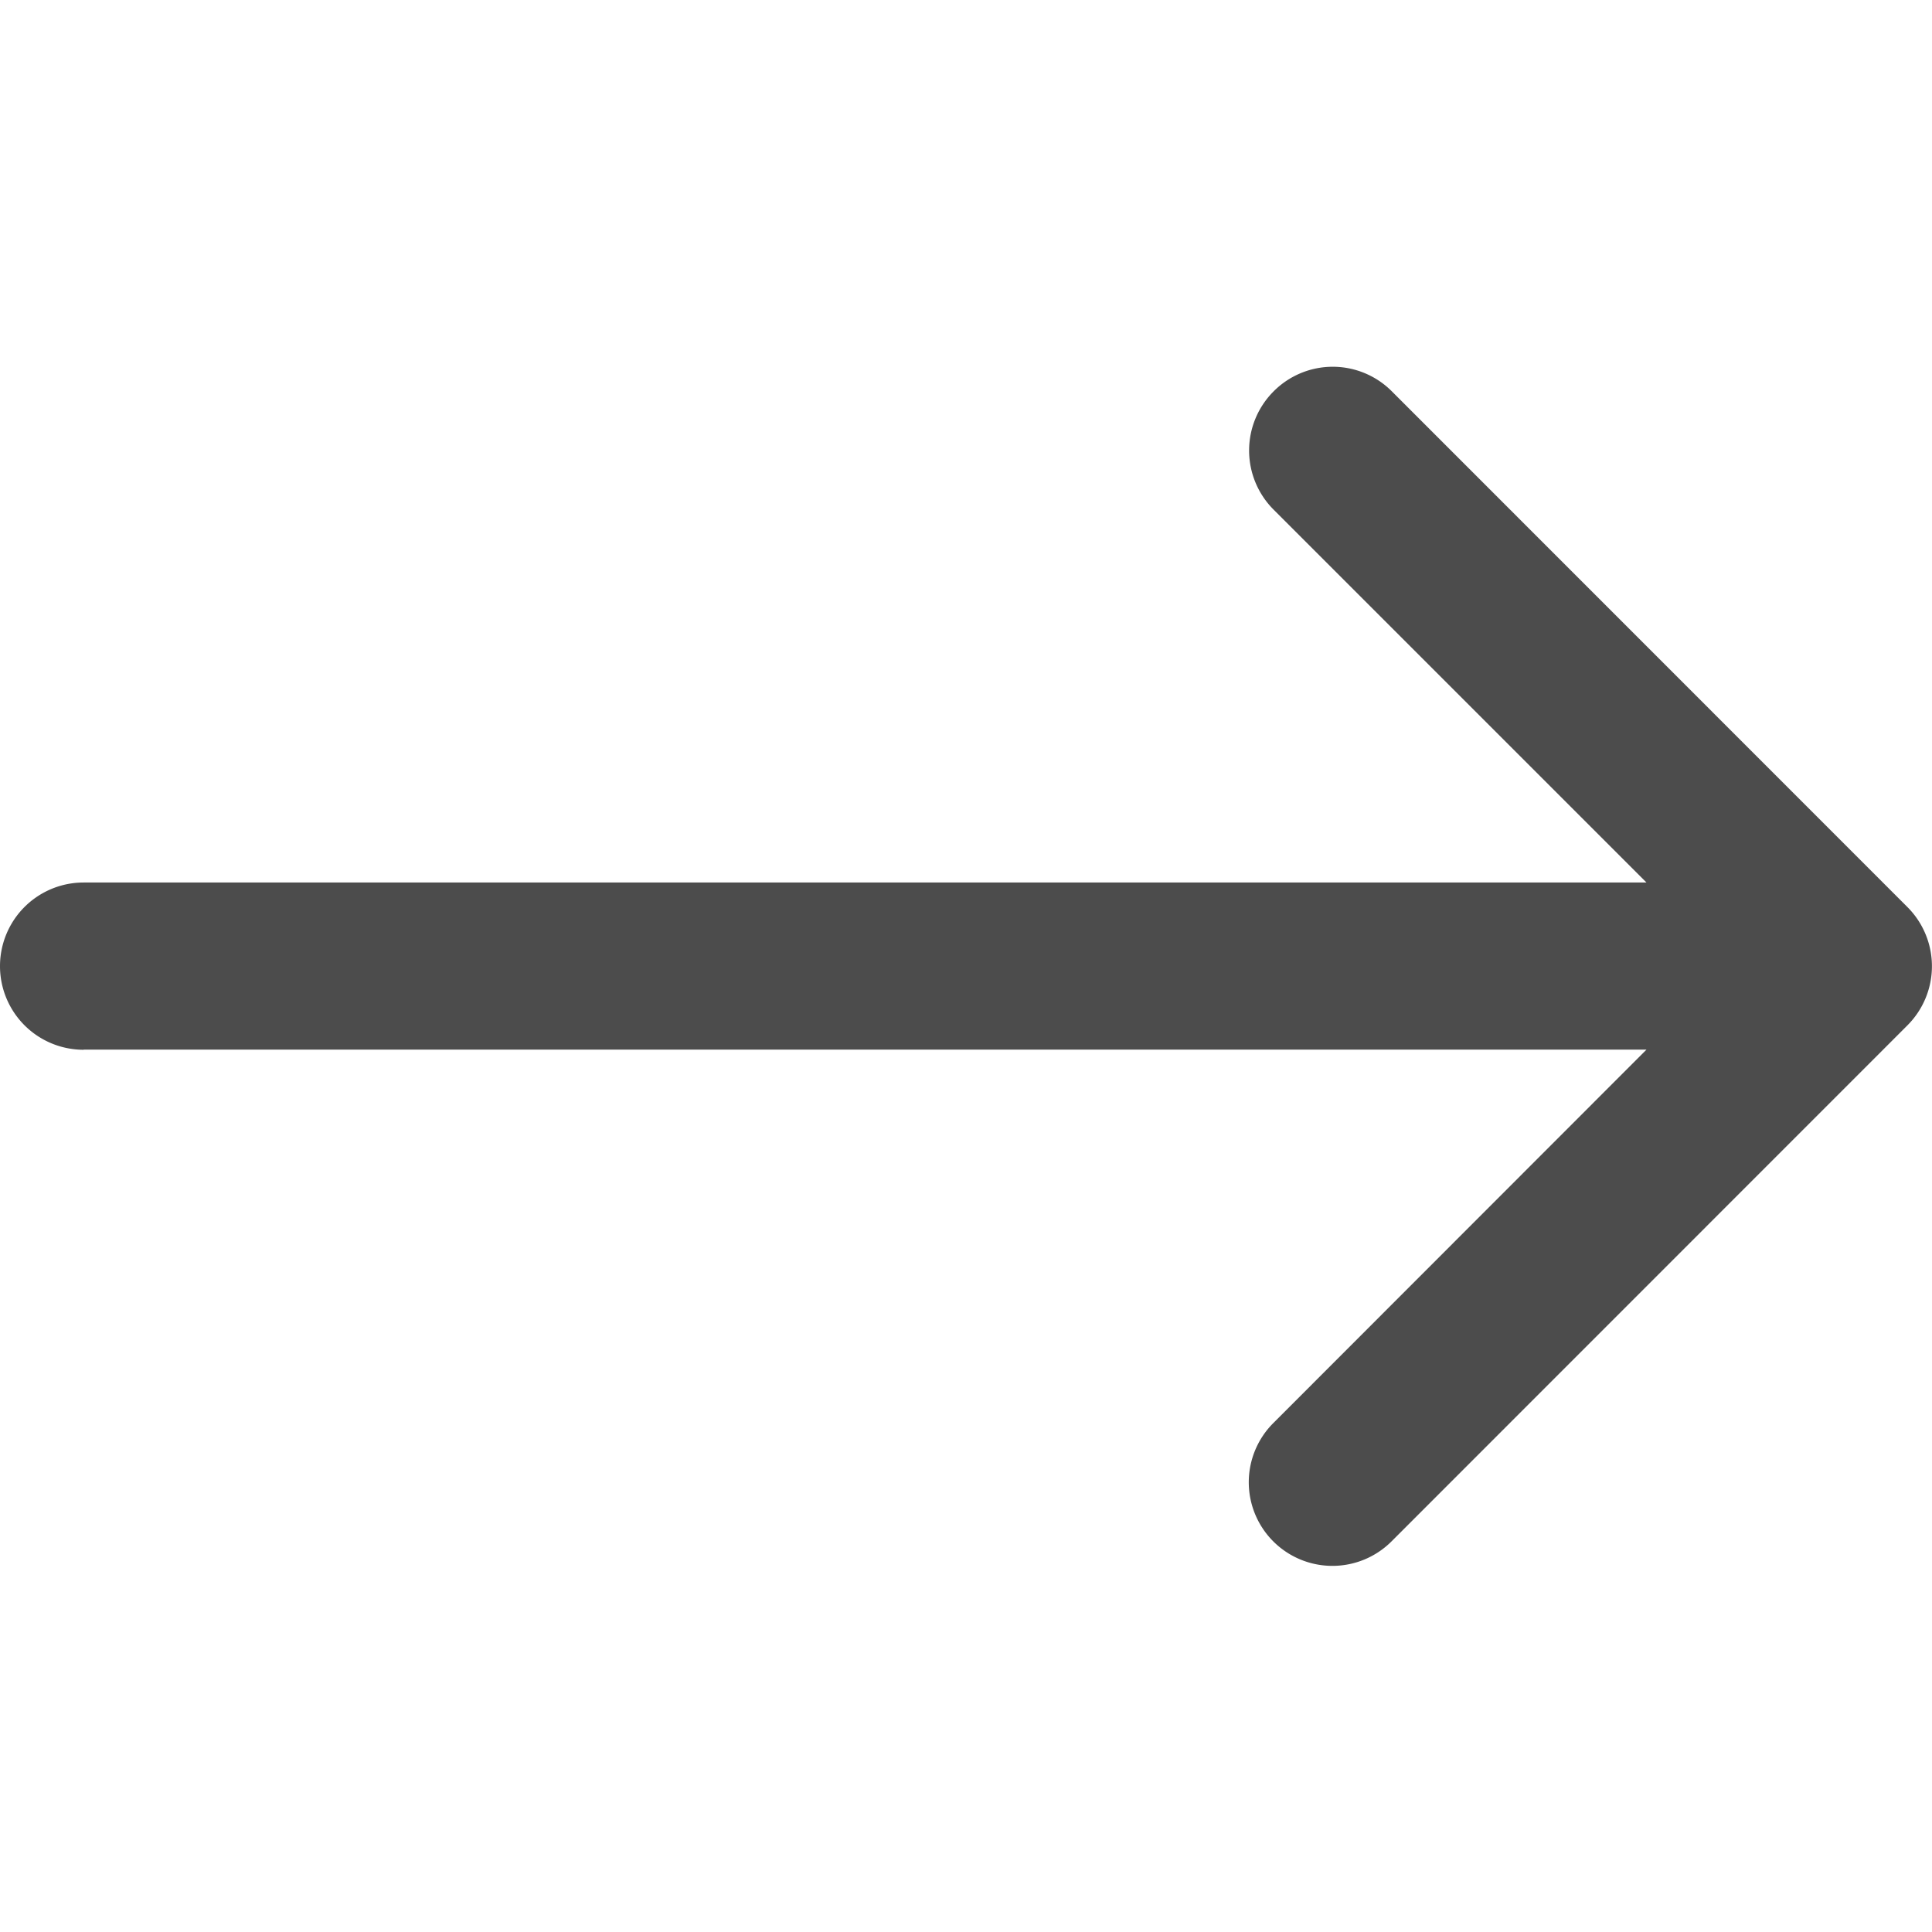 <svg width="14" height="14" fill="none" xmlns="http://www.w3.org/2000/svg"><g clip-path="url(#clip0)"><path d="M.606 7.606h11.325L9.229 10.31a.606.606 0 10.857.857l3.736-3.737a.606.606 0 000-.857l-3.736-3.737a.604.604 0 00-.857 0 .606.606 0 000 .857l2.702 2.702H.606a.606.606 0 000 1.212z" fill="#000" fill-opacity=".7"/></g><defs><clipPath id="clip0"><path fill="#fff" transform="rotate(180 7 7)" d="M0 0h14v14H0z"/></clipPath></defs></svg>